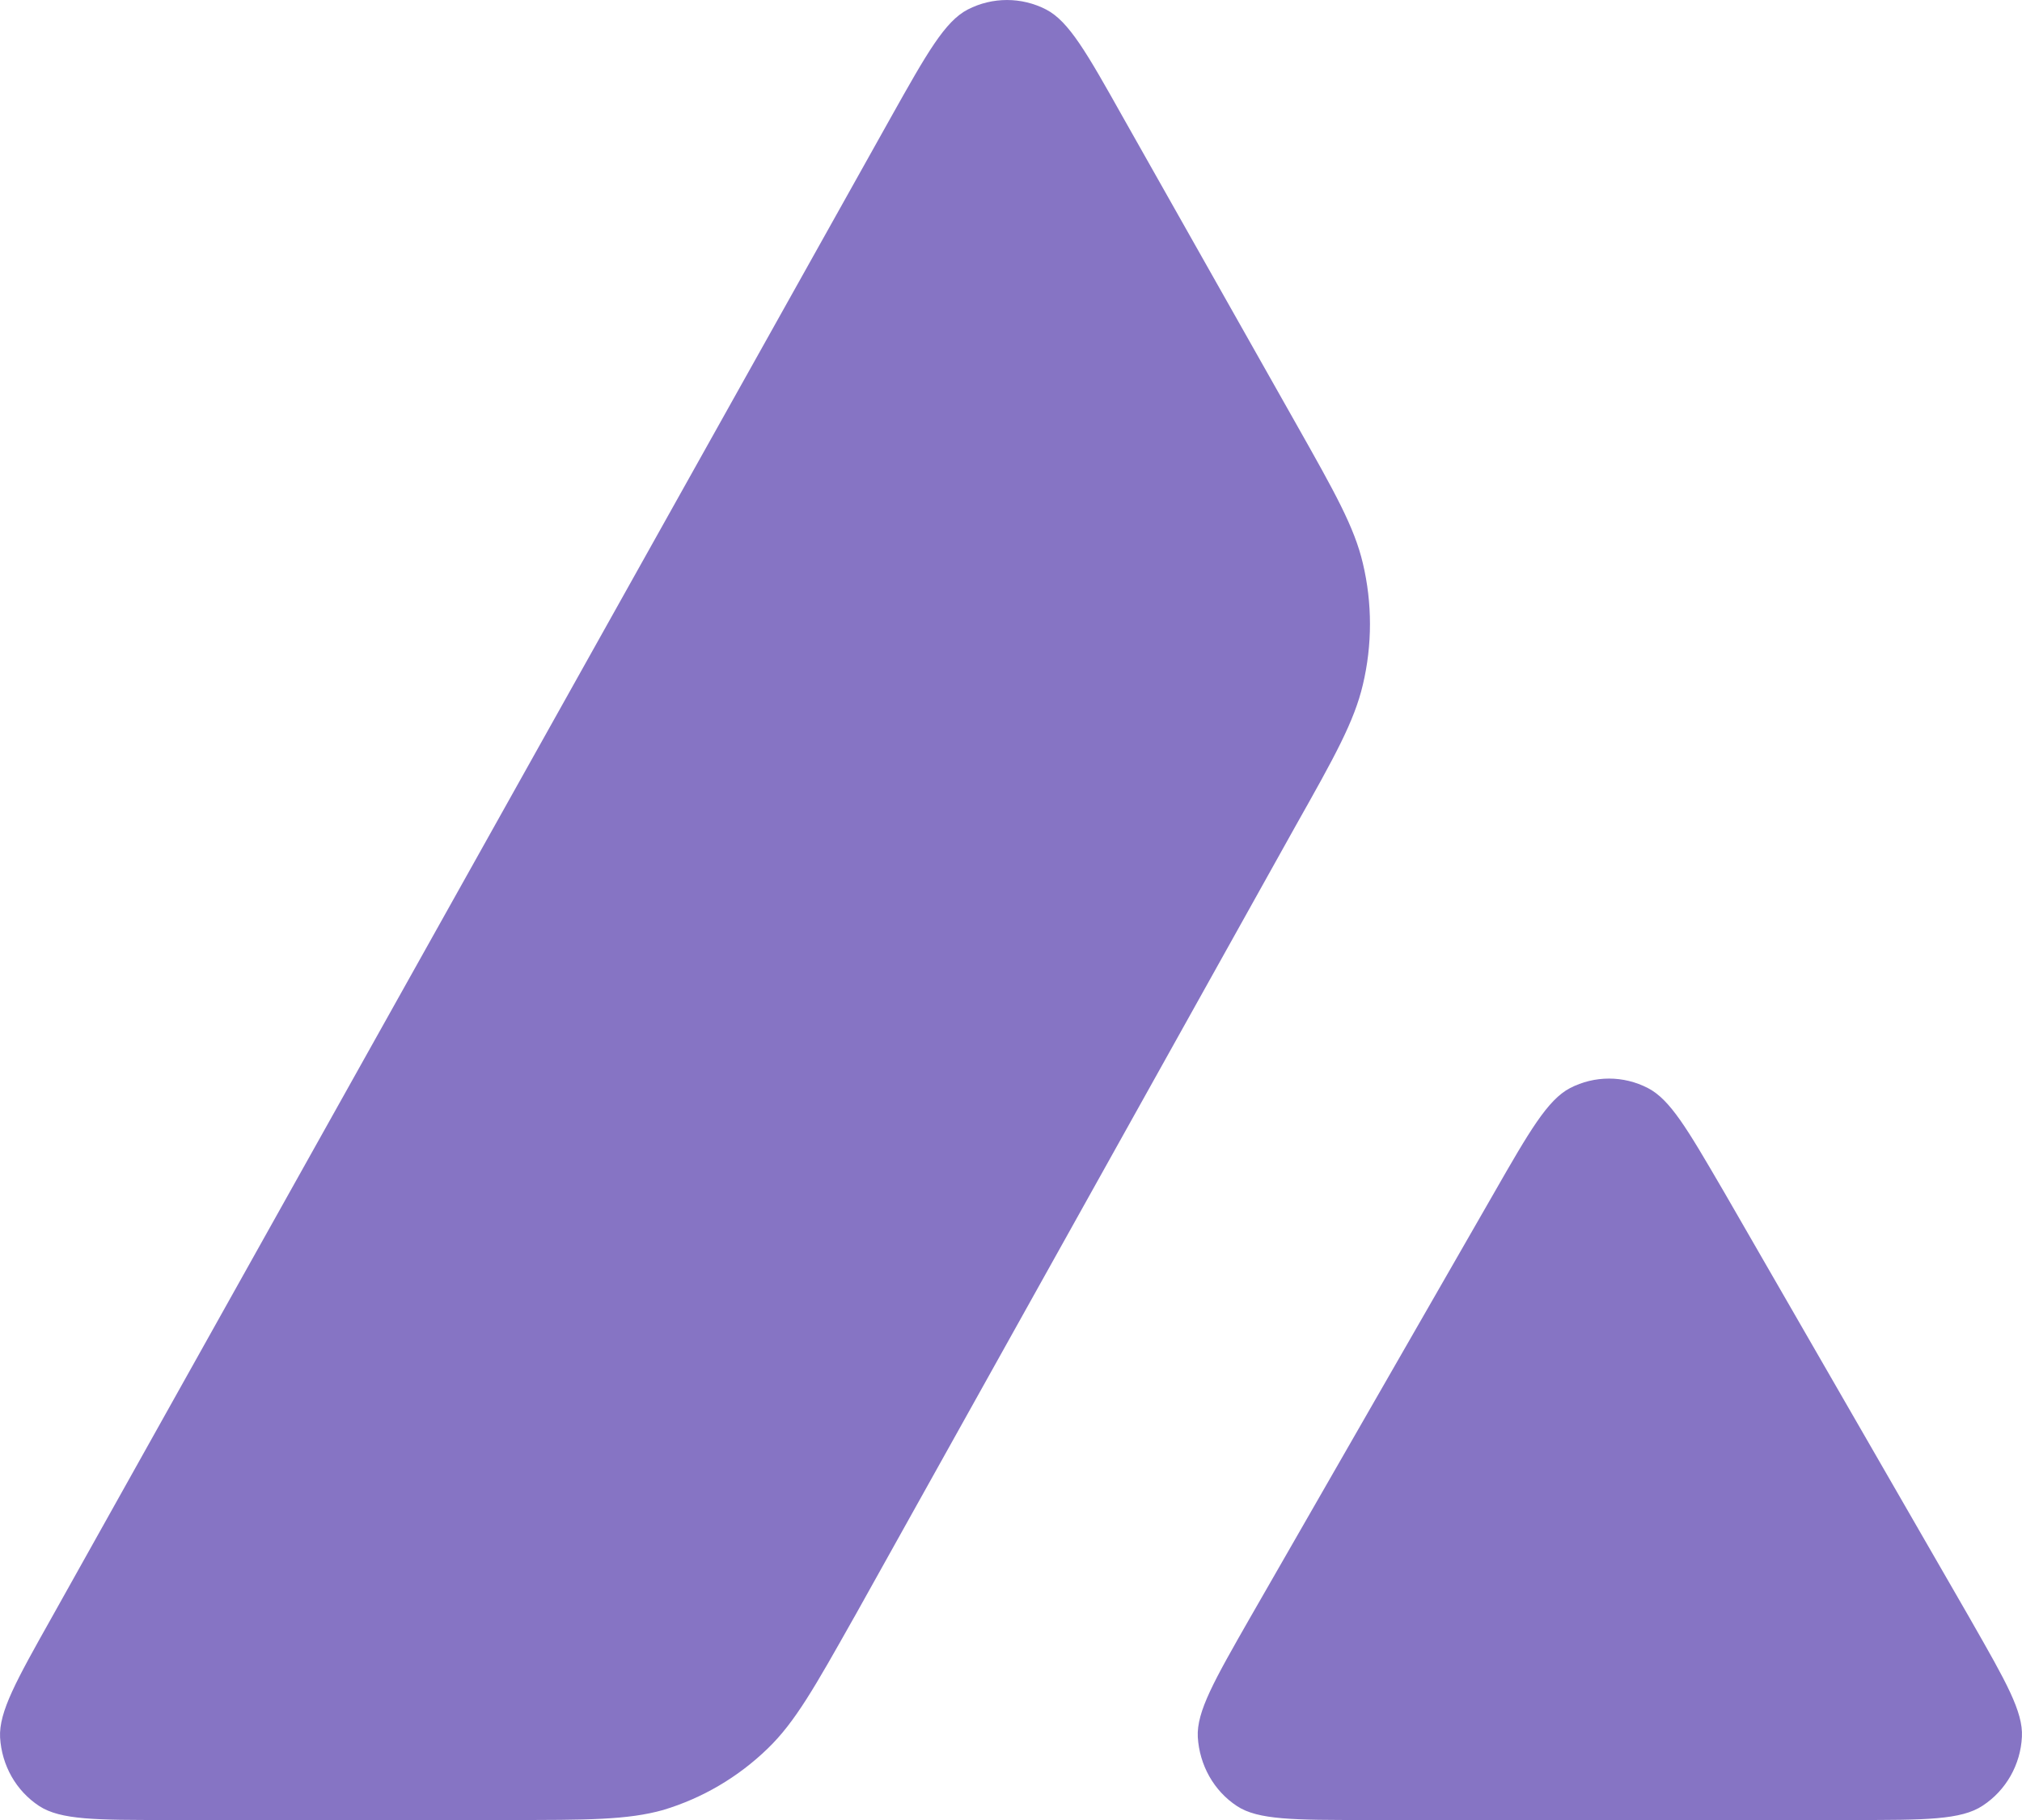 <svg width="50" height="45" viewBox="0 0 50 45" fill="none" xmlns="http://www.w3.org/2000/svg">
<path fill-rule="evenodd" clip-rule="evenodd" d="M12.549 45H4.141C2.375 45 1.502 45 0.97 44.655C0.395 44.277 0.044 43.651 0.002 42.96C-0.03 42.324 0.406 41.547 1.279 39.993L22.037 2.889C22.92 1.314 23.367 0.526 23.931 0.235C24.538 -0.078 25.262 -0.078 25.868 0.235C26.432 0.526 26.879 1.314 27.763 2.889L32.03 10.443L32.052 10.482C33.006 12.172 33.49 13.029 33.701 13.929C33.935 14.911 33.935 15.947 33.701 16.929C33.488 17.835 33.009 18.699 32.041 20.415L21.137 39.96L21.108 40.01C20.148 41.714 19.662 42.578 18.987 43.23C18.253 43.942 17.369 44.46 16.401 44.752C15.518 45 14.528 45 12.549 45ZM33.78 45H45.826C47.603 45 48.498 45 49.03 44.644C49.605 44.267 49.966 43.63 49.998 42.939C50.029 42.323 49.602 41.576 48.766 40.113C48.737 40.063 48.708 40.012 48.679 39.96L42.645 29.493L42.576 29.375C41.728 27.921 41.3 27.187 40.75 26.903C40.144 26.59 39.431 26.59 38.824 26.903C38.27 27.194 37.824 27.96 36.94 29.504L30.928 39.971L30.907 40.007C30.027 41.548 29.587 42.318 29.619 42.95C29.661 43.641 30.012 44.277 30.587 44.655C31.108 45 32.002 45 33.78 45Z" fill="#8674C4"/>
</svg>
